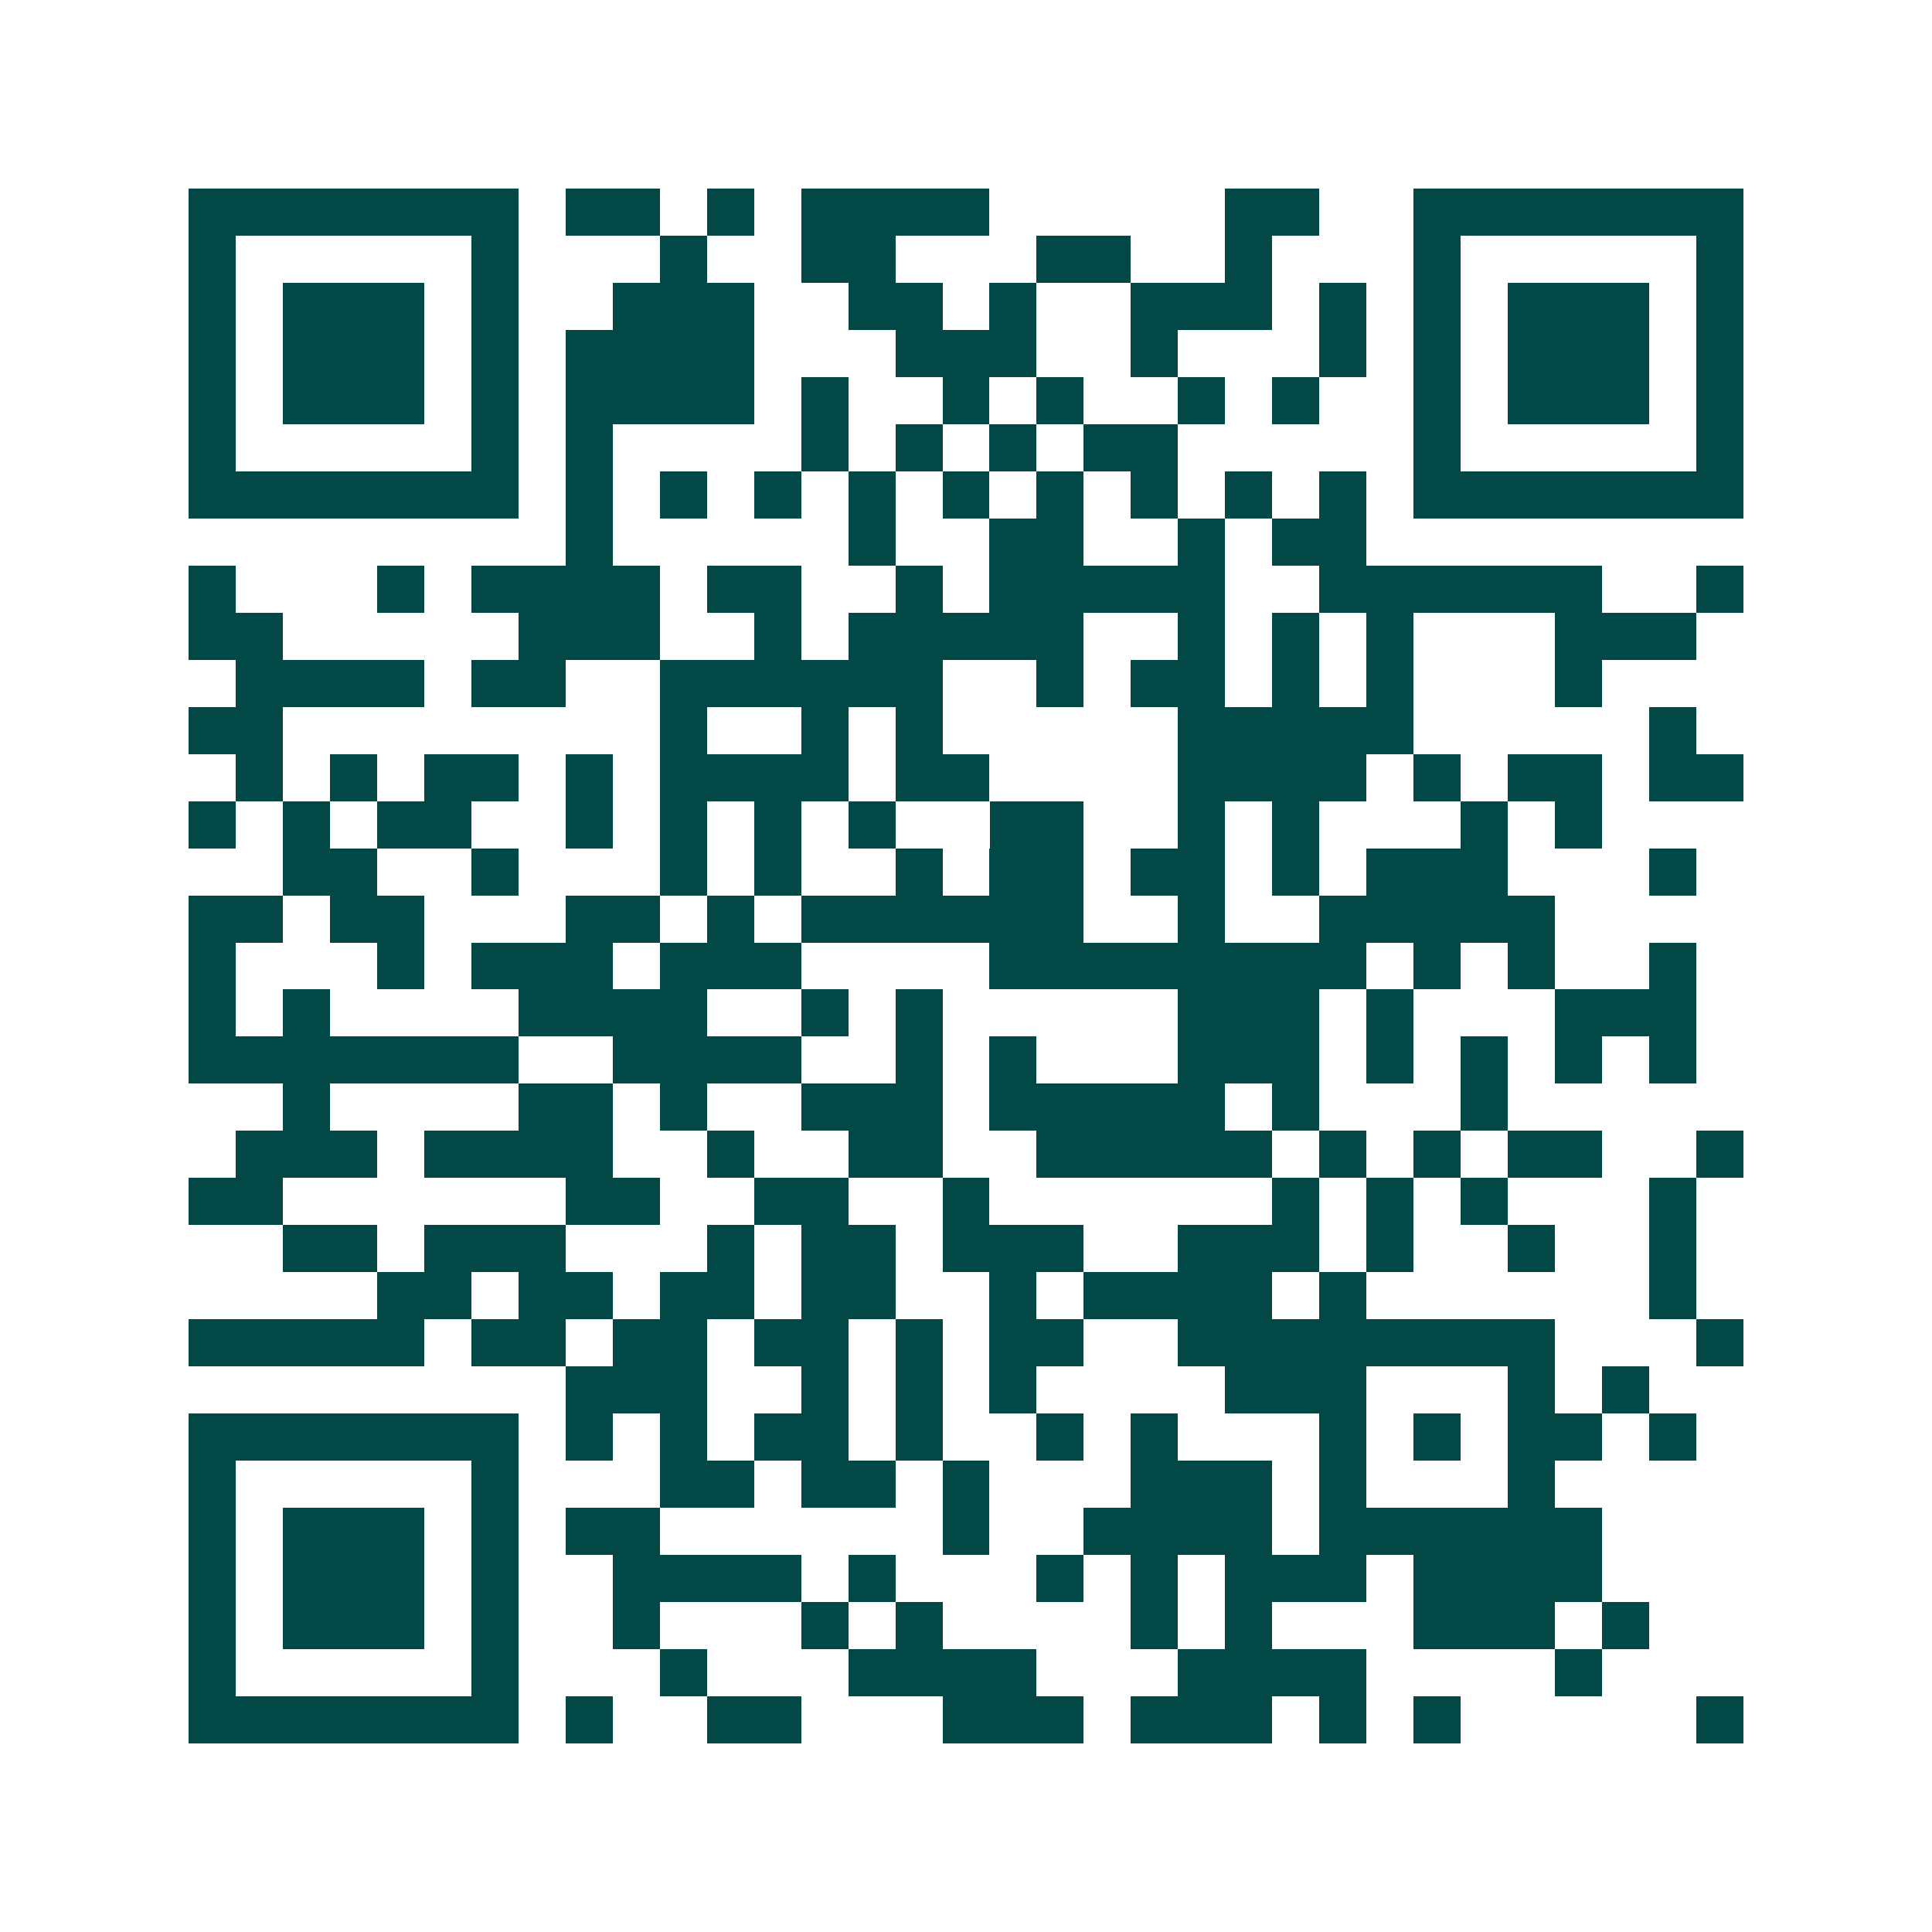 <svg xmlns="http://www.w3.org/2000/svg" width="200" height="200" viewBox="0 0 41 41" shape-rendering="crispEdges"><path fill="#ffffff" d="M0 0h41v41H0z"/><path stroke="#014847" d="M4 4.5h7m1 0h2m1 0h1m1 0h4m5 0h2m2 0h7M4 5.5h1m5 0h1m3 0h1m2 0h2m3 0h2m2 0h1m3 0h1m5 0h1M4 6.5h1m1 0h3m1 0h1m2 0h3m2 0h2m1 0h1m2 0h3m1 0h1m1 0h1m1 0h3m1 0h1M4 7.5h1m1 0h3m1 0h1m1 0h4m3 0h3m2 0h1m3 0h1m1 0h1m1 0h3m1 0h1M4 8.5h1m1 0h3m1 0h1m1 0h4m1 0h1m2 0h1m1 0h1m2 0h1m1 0h1m2 0h1m1 0h3m1 0h1M4 9.5h1m5 0h1m1 0h1m4 0h1m1 0h1m1 0h1m1 0h2m5 0h1m5 0h1M4 10.5h7m1 0h1m1 0h1m1 0h1m1 0h1m1 0h1m1 0h1m1 0h1m1 0h1m1 0h1m1 0h7M12 11.5h1m5 0h1m2 0h2m2 0h1m1 0h2M4 12.5h1m3 0h1m1 0h4m1 0h2m2 0h1m1 0h5m2 0h6m2 0h1M4 13.5h2m5 0h3m2 0h1m1 0h5m2 0h1m1 0h1m1 0h1m3 0h3M5 14.5h4m1 0h2m2 0h6m2 0h1m1 0h2m1 0h1m1 0h1m3 0h1M4 15.5h2m8 0h1m2 0h1m1 0h1m5 0h5m5 0h1M5 16.5h1m1 0h1m1 0h2m1 0h1m1 0h4m1 0h2m4 0h4m1 0h1m1 0h2m1 0h2M4 17.5h1m1 0h1m1 0h2m2 0h1m1 0h1m1 0h1m1 0h1m2 0h2m2 0h1m1 0h1m3 0h1m1 0h1M6 18.5h2m2 0h1m3 0h1m1 0h1m2 0h1m1 0h2m1 0h2m1 0h1m1 0h3m3 0h1M4 19.5h2m1 0h2m3 0h2m1 0h1m1 0h6m2 0h1m2 0h5M4 20.5h1m3 0h1m1 0h3m1 0h3m4 0h8m1 0h1m1 0h1m2 0h1M4 21.5h1m1 0h1m4 0h4m2 0h1m1 0h1m5 0h3m1 0h1m3 0h3M4 22.5h7m2 0h4m2 0h1m1 0h1m3 0h3m1 0h1m1 0h1m1 0h1m1 0h1M6 23.5h1m4 0h2m1 0h1m2 0h3m1 0h5m1 0h1m3 0h1M5 24.5h3m1 0h4m2 0h1m2 0h2m2 0h5m1 0h1m1 0h1m1 0h2m2 0h1M4 25.5h2m6 0h2m2 0h2m2 0h1m6 0h1m1 0h1m1 0h1m3 0h1M6 26.5h2m1 0h3m3 0h1m1 0h2m1 0h3m2 0h3m1 0h1m2 0h1m2 0h1M8 27.5h2m1 0h2m1 0h2m1 0h2m2 0h1m1 0h4m1 0h1m6 0h1M4 28.5h5m1 0h2m1 0h2m1 0h2m1 0h1m1 0h2m2 0h8m3 0h1M12 29.5h3m2 0h1m1 0h1m1 0h1m4 0h3m3 0h1m1 0h1M4 30.5h7m1 0h1m1 0h1m1 0h2m1 0h1m2 0h1m1 0h1m3 0h1m1 0h1m1 0h2m1 0h1M4 31.5h1m5 0h1m3 0h2m1 0h2m1 0h1m3 0h3m1 0h1m3 0h1M4 32.5h1m1 0h3m1 0h1m1 0h2m6 0h1m2 0h4m1 0h6M4 33.5h1m1 0h3m1 0h1m2 0h4m1 0h1m3 0h1m1 0h1m1 0h3m1 0h4M4 34.5h1m1 0h3m1 0h1m2 0h1m3 0h1m1 0h1m4 0h1m1 0h1m3 0h3m1 0h1M4 35.5h1m5 0h1m3 0h1m3 0h4m3 0h4m4 0h1M4 36.5h7m1 0h1m2 0h2m3 0h3m1 0h3m1 0h1m1 0h1m5 0h1"/></svg>
